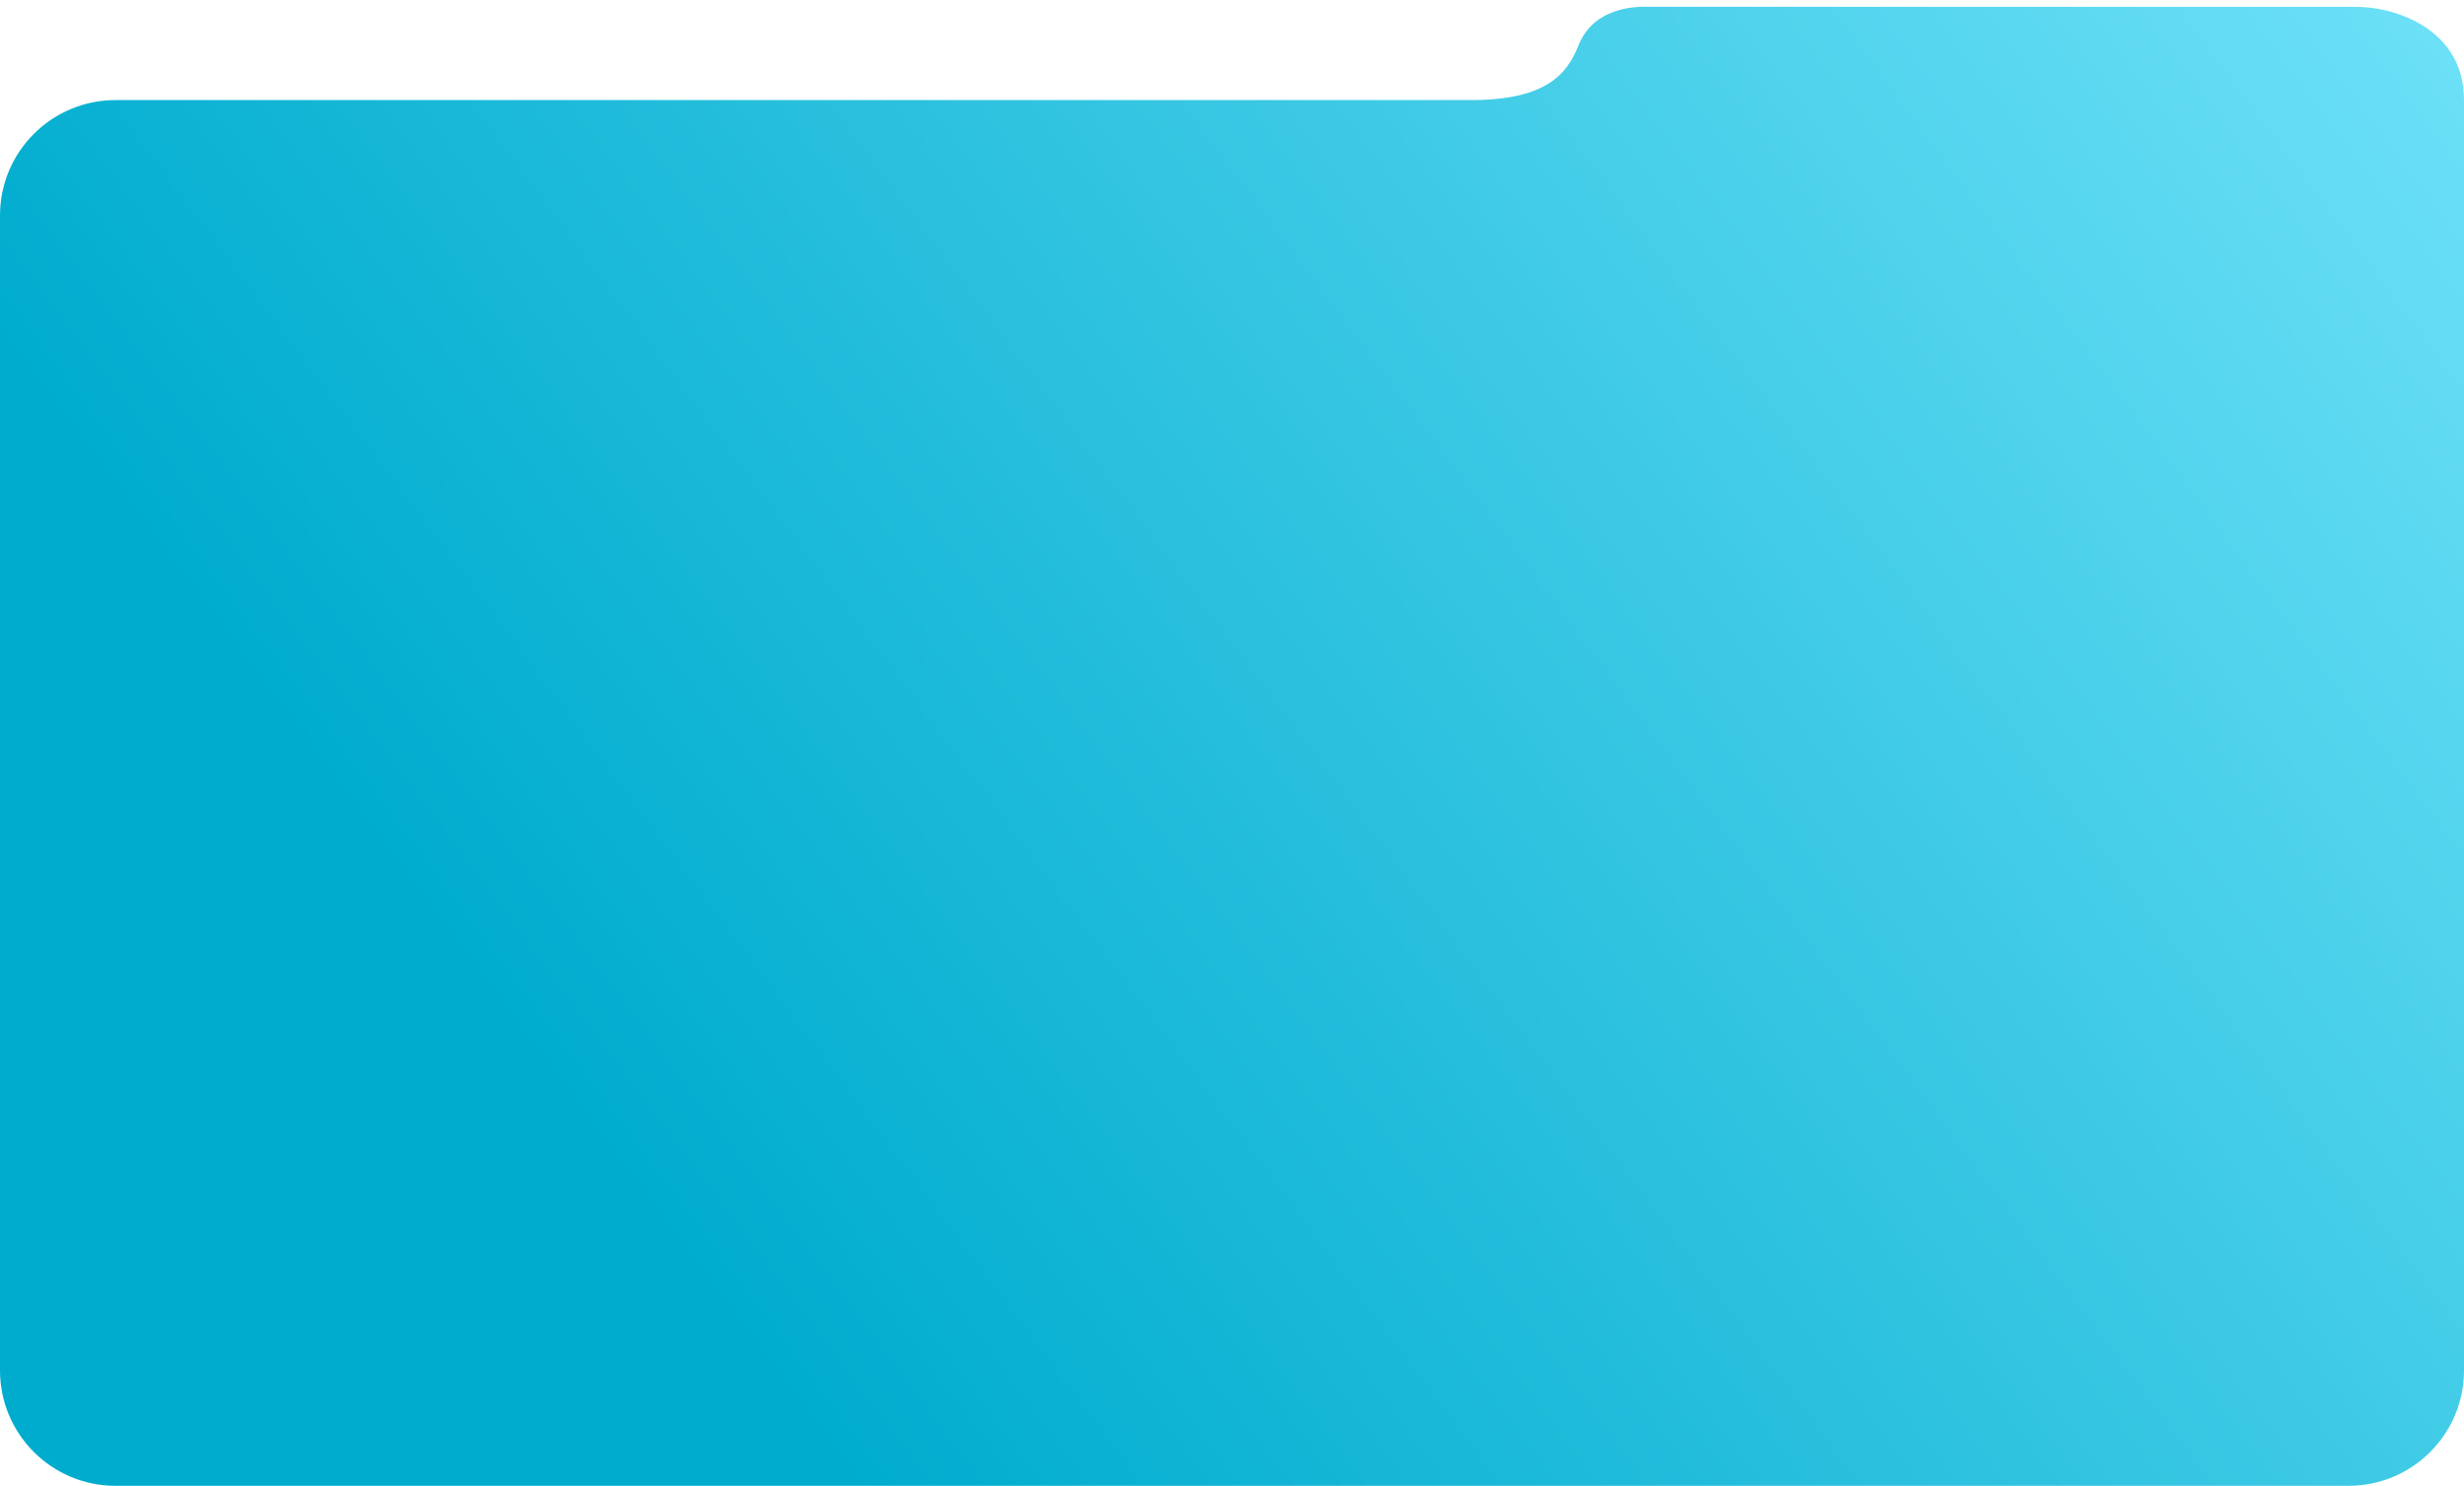 <?xml version="1.0" encoding="UTF-8"?> <svg xmlns="http://www.w3.org/2000/svg" width="320" height="193" viewBox="0 0 320 193" fill="none"> <path fill-rule="evenodd" clip-rule="evenodd" d="M214 0.882C212.534 0.835 207 0.877 205 5.892C203.56 9.503 200.965 13 191 13H15C6.716 13 0 19.716 0 28V178C0 186.284 6.716 193 15 193H305C313.284 193 320 186.284 320 178V13C320 3.725 311 0.886 306 0.886H293.675L214 0.882Z" fill="url(#paint0_linear_1_3)"></path> <defs> <linearGradient id="paint0_linear_1_3" x1="-3.45186e-05" y1="43.629" x2="265" y2="-154" gradientUnits="userSpaceOnUse"> <stop stop-color="#00ACCE"></stop> <stop offset="1" stop-color="#80EAFF"></stop> </linearGradient> </defs> </svg> 